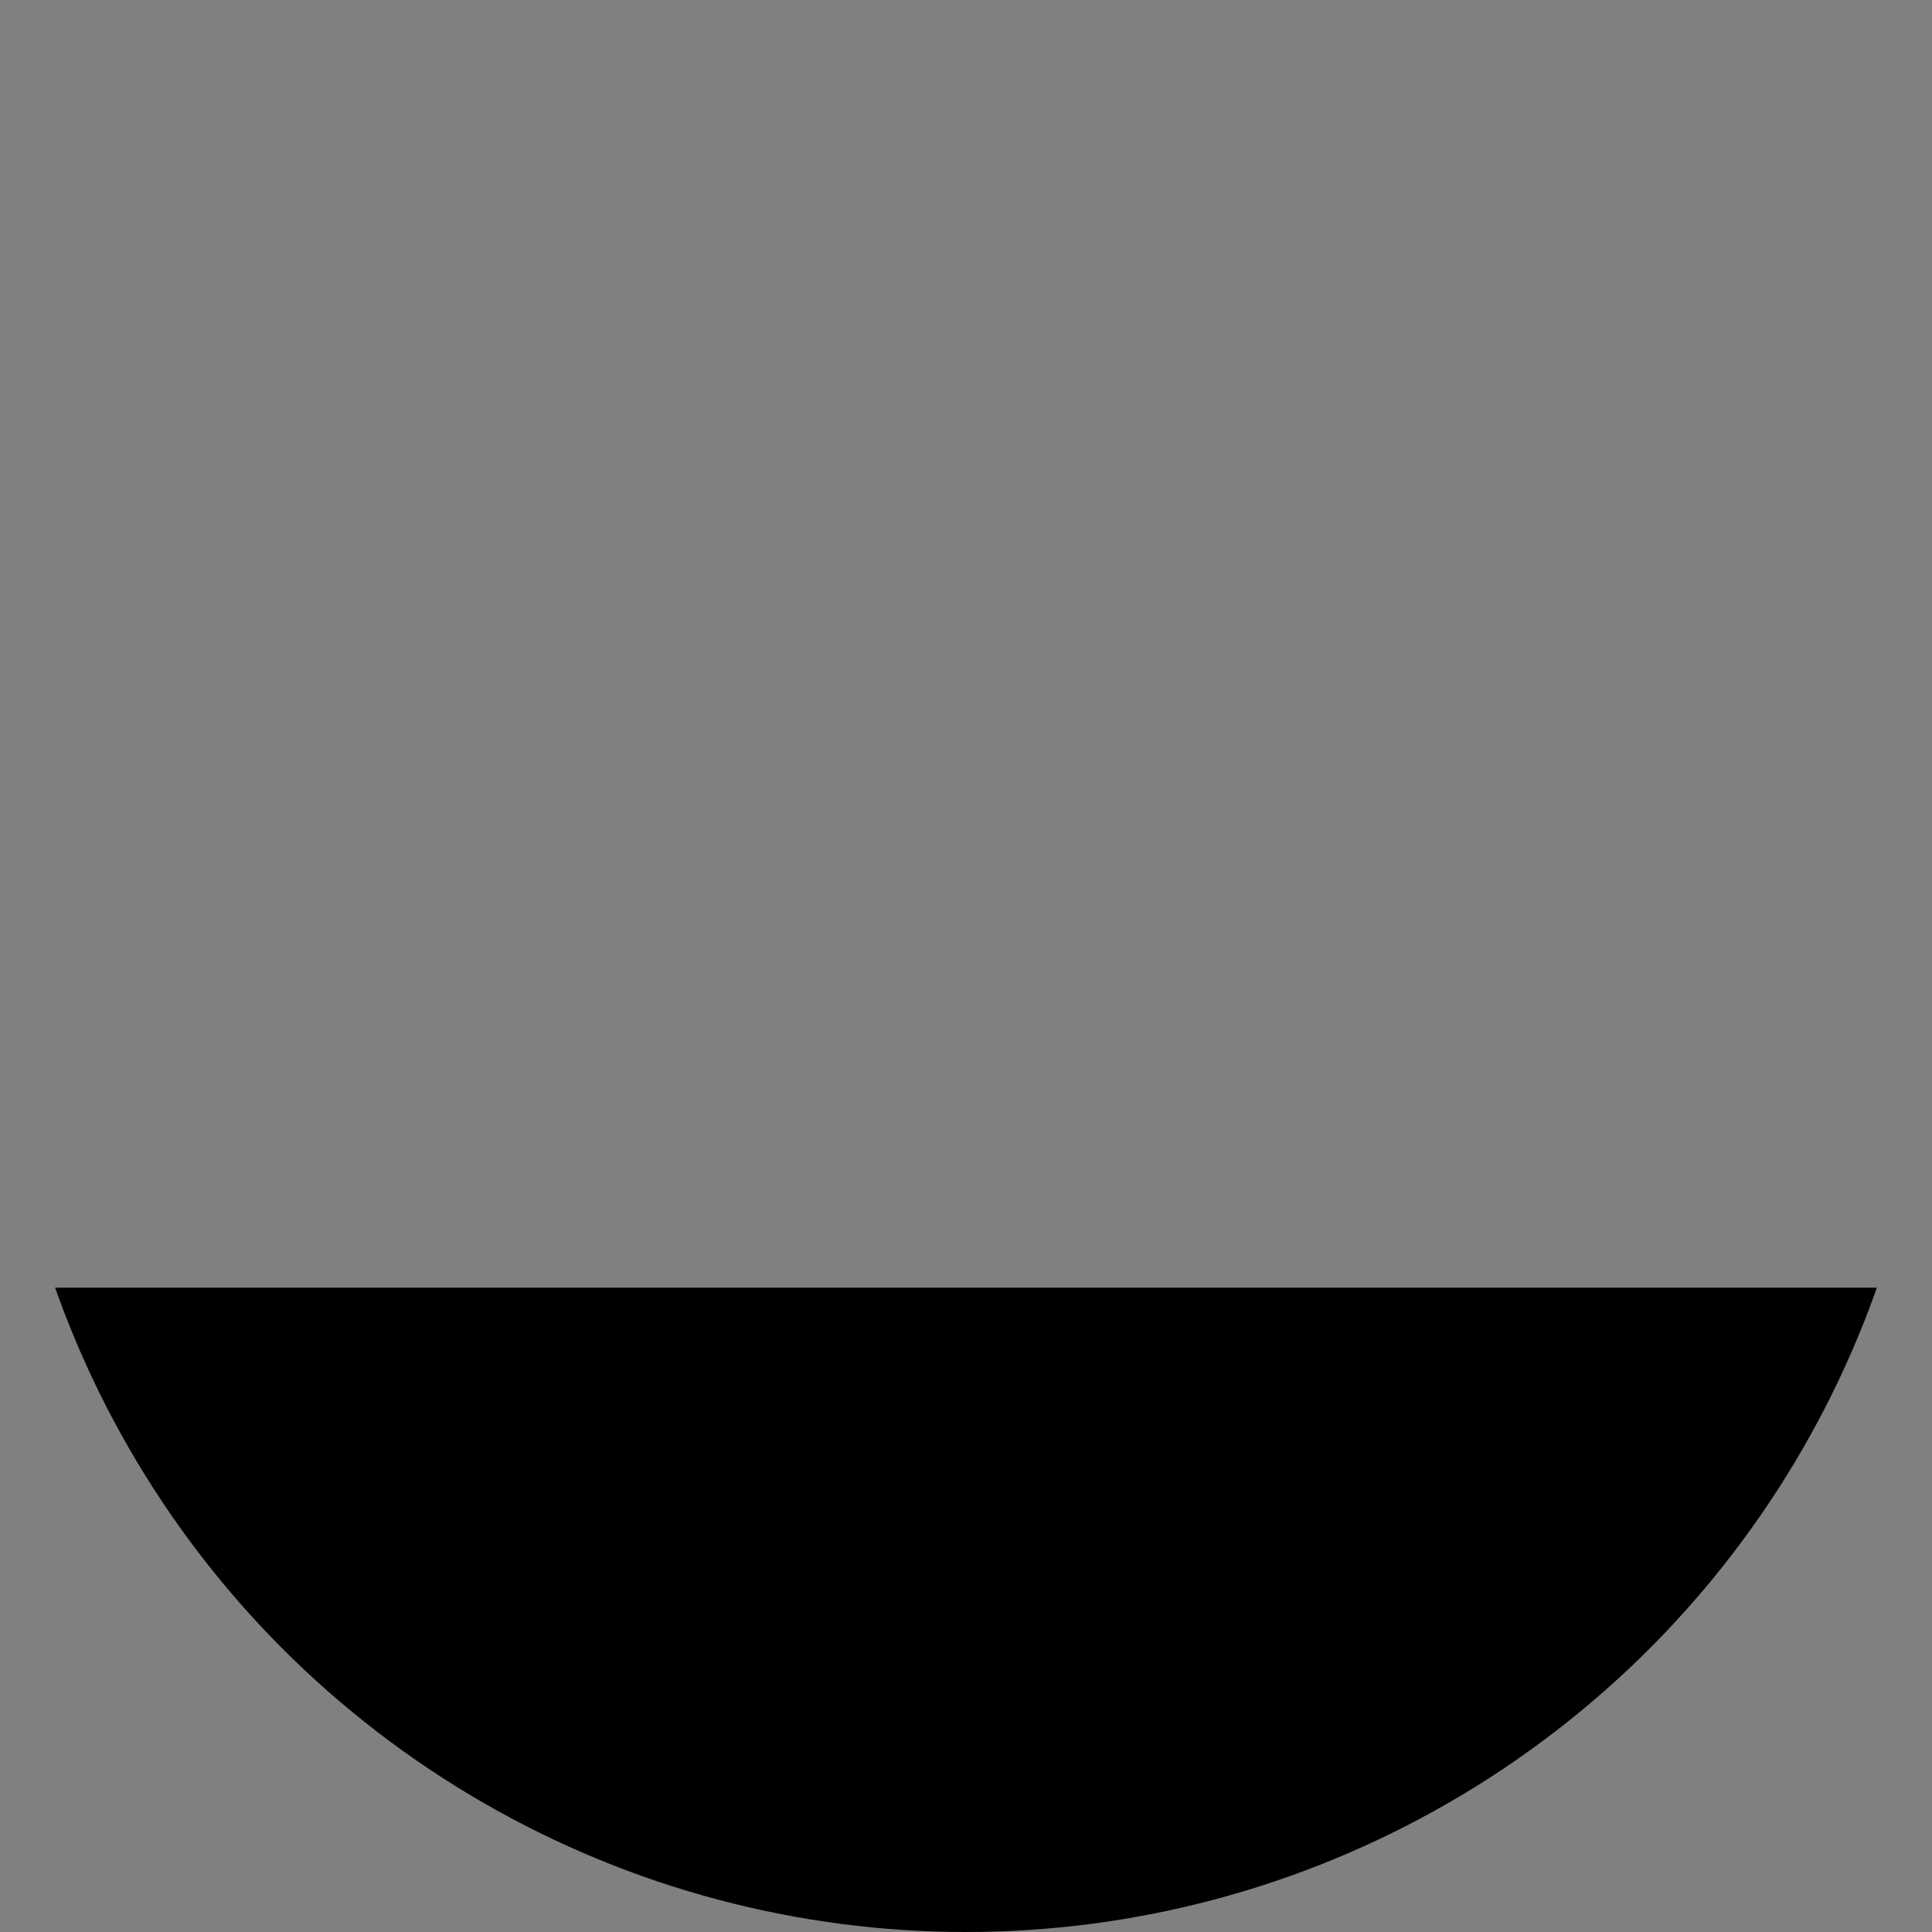 <?xml version="1.0" encoding="UTF-8"?><svg id="Egypt" xmlns="http://www.w3.org/2000/svg" width="40" height="40" xmlns:xlink="http://www.w3.org/1999/xlink" viewBox="0 0 40 40" aria-hidden="true" role="img" aria-labelledby="Egypt"><rect x="0" y="0" width="40" height="40" fill="#808080" stroke="none"/><title>Egypt</title><desc>Musaned Employment from Egypt</desc><defs><style>.cls-1{clip-path:url(#clippath);}.cls-2,.cls-3,.cls-4{fill:none;}.cls-2,.cls-3,.cls-4,.cls-5,.cls-6,.cls-7,.cls-8,.cls-9{stroke-width:0px;}.cls-10{clip-path:url(#clippath-3);}.cls-3{clip-path:url(#clippath-2);}.cls-4{clip-path:url(#clippath-1);}.cls-6{fill:#f4d134;}.cls-7{fill:#bc0030;}.cls-8{fill:#fff;}.cls-9{fill:#f0c727;}</style><clipPath id="clippath"><circle class="cls-2" cx="20" cy="20" r="20"/></clipPath><clipPath id="clippath-1"><rect class="cls-2" x="-14" y="0" width="68" height="40"/></clipPath><clipPath id="clippath-2"><rect class="cls-4" x="-14" y="0" width="68" height="40"/></clipPath><clipPath id="clippath-3"><rect class="cls-3" x="-14" y="0" width="68" height="40"/></clipPath></defs><g class="cls-1"><g id="egypt"><rect class="cls-5" x="-14" y="26.66" width="68" height="13.34"/><g class="cls-10"><path class="cls-5" d="m54.08,40.06H-14v-13.5H54.08v13.5Zm-68.08-.12H53.94v-13.2H-14v13.2Z"/><rect class="cls-8" x="-14" y="13.34" width="68" height="13.32"/><path class="cls-8" d="m54.08,26.74H-14v-13.48H54.08v13.48Zm-68.08-.18H53.94v-13.16H-14v13.16Z"/><rect class="cls-7" x="-14" y="0" width="68" height="13.34"/><path class="cls-7" d="m54.08,13.4H-14V0H54.08v13.4Zm-68.08-.14H53.94V0H-14v13.26Z"/><path class="cls-8" d="m19.64,26.31c1.1.03,2.19-.07,3.26-.31.32,0,.32-.22.32-.43s.14-.47.34-.47c-.2,0-.26-.37-.51-.31,0-.37-.36-.41-.69-.31-.9.2-1.82.29-2.74.25-.92.03-1.85-.05-2.76-.22-.3-.1-.67,0-.67.31-.26,0-.3.37-.53.31.22,0,0,.37.36.47,0,.2,0,.39.32.43,1.07.23,2.17.34,3.26.31v-.02Z"/><path class="cls-9" d="m19.64,26.56c-1.09-.01-2.18-.15-3.24-.41-.23-.01-.42-.21-.41-.45,0,0,0-.02,0-.02-.12-.09-.2-.22-.22-.37h0c-.06-.02-.1-.08-.1-.14.01-.07.07-.12.14-.12h0l.1-.1c.06-.1.15-.17.26-.2,0-.31.45-.43.83-.31.71.16,1.44.23,2.17.22h.55c.91.04,1.83-.04,2.72-.25.38-.14.75,0,.81.33.11.03.21.1.28.18v.1h0s.14,0,.14.12c0,.06-.04.12-.1.14h0c-.02.15-.1.28-.22.37.01.25-.18.46-.42.47h0c-1.07.27-2.18.41-3.28.43Zm-3.71-1.29h0s0,.16.12.18c.02.04.02.08,0,.12,0,.2,0,.27.22.31,1.06.24,2.15.34,3.24.31,1.08.03,2.16-.07,3.22-.31.22,0,.22-.1.22-.31-.02-.04-.02-.08,0-.12.1,0,.12,0,.14-.18h0v-.1s-.1-.14-.14-.14c-.04.02-.08.02-.12,0h0s0-.22-.26-.22h-.24c-.91.23-1.84.31-2.78.27h-.57c-.75,0-1.5-.07-2.23-.25h-.24c-.26,0-.26.16-.26.22h0s-.1,0-.16.14l-.1.1-.06-.02Z"/><path class="cls-9" d="m16.68,25.15q-.14,0-.14-.1c0-.1,0,0,.14,0h0v.1Z"/><path class="cls-9" d="m16.68,24.96s-.1,0-.1-.1,0-.12.1-.12.14,0,.14.12,0,.1-.14.1Z"/><path class="cls-9" d="m16.68,25.76s-.1,0-.1-.12,0-.12.1-.12,0,0,0,.12v.12Z"/><path class="cls-9" d="m16.88,25.82c-.1,0-.14,0-.14-.12s0-.12.14-.12,0,0,0,.12c.02.04.02.08,0,.12Z"/><path class="cls-9" d="m17.08,25.86s-.1,0-.1-.12,0-.12.1-.12.16,0,.16.12c-.02.07-.09.12-.16.12Z"/><path class="cls-9" d="m20.3,25.35s-.1,0-.1-.12,0-.12.1-.12.1,0,.1.12,0,.12-.1.12Z"/><path class="cls-9" d="m20.45,26.09s-.1,0-.1-.14,0-.12.1-.12c.06.02.1.06.12.12-.01.07-.06.12-.12.14Z"/><path class="cls-6" d="m20.73,25.9c-.12,0-.12.1,0,.1s0-.1,0-.1Z"/><path class="cls-9" d="m20.73,26.09c-.08,0-.15-.06-.16-.14.02-.07.09-.12.16-.12.05.03.09.07.1.12,0,0,0,.14-.1.14Z"/><path class="cls-9" d="m22.86,25.62h-.16s.1-.1.16-.1,0,0,0,.1,0,0,0,0Z"/><path class="cls-9" d="m17.24,25.68h-.45s-.14,0-.14-.25,0-.25.12-.39v-.14h0v.12c-.03.14-.08.28-.14.41h0v-.29h0v.12h.1c.01-.06.01-.12,0-.18h.1v.12c0,.11-.06.22-.14.29l.55.18Z"/><path class="cls-9" d="m16.82,25.56h0c-.18,0-.26-.14-.26-.25s0-.12.2-.16c.03-.02.07-.02.1,0h0s.1.02.14,0h0l-.18.41Z"/><path class="cls-9" d="m18.42,25.99h0s-.1,0-.1-.2h-.12c-.12.05-.26.05-.38,0l-.12.12h0s0-.08,0-.12c-.03-.04-.03-.1,0-.14.12,0,.16,0,.18.12h.2c-.05-.07-.05-.16,0-.22,0-.1.08-.18.18-.18s.18.08.18.18h0c.03.06.03.13,0,.18h0v.14h0v-.65h.14v.47c0,.12,0,.31-.16.33v-.02Z"/><path class="cls-9" d="m18.6,25.82h0c0-.1,0-.2,0-.31,0-.09,0-.18,0-.27h.14c0,.1,0,.19,0,.29v.29h-.14Z"/><path class="cls-9" d="m18.74,26.13h0c.12,0,.16-.14.16-.2h0c-.03-.05-.03-.11,0-.16h.1s.1,0,.14.14h0v-.1h0s-.01-.07,0-.1h.1c.12.05.25.05.36,0,.12,0,.16,0,.16.2v.12s0,.14-.12.16c-.05.04-.12.04-.16,0h-.53s0,.14-.22.25v-.31Zm.47-.41h.22c.18,0,.2.1.2.18v-.12h0c-.14.05-.29.05-.43,0h0v-.06Z"/><path class="cls-9" d="m20,25.86h-.24v-.12s.1-.05.14-.02c0,0,.01.01.02.02.06.02.1.08.1.14,0,0-.16.18-.22.18l.2-.2Z"/><path class="cls-9" d="m20.45,25.84h0s-.01-.07,0-.1c.04-.07.11-.12.18-.14.03-.13.03-.27,0-.41h0c.03.16.03.31,0,.47h.12v-.25c0-.12,0,0,.1,0s.1,0,.1.1h0c0,.2,0,.27-.2.27-.06.02-.12.02-.18,0h0s-.1.02-.14,0l.02.06Z"/><path class="cls-9" d="m21.03,26.03h0c.05-.05.08-.12.1-.18-.12,0-.14-.14-.14-.18v-.14s.14,0,.2.1,0,.39-.16.51v-.1Z"/><path class="cls-9" d="m21.4,25.92h0v-.1h0c-.1,0-.14,0-.16-.1-.02-.07-.02-.14,0-.2h.12v.18c.21-.04.42-.11.61-.2h.1c.1,0,0,0,0,0-.21.12-.45.2-.69.22,0,0,0,.16-.2.2h.22Z"/><path class="cls-9" d="m22.03,25.72h0c-.01-.07-.01-.14,0-.2h0c0-.09.03-.18.1-.25h0v-.2h.1v.2h.12c.07.04.12.11.12.18.04.06.04.14,0,.2h-.12l-.32.06Z"/><path class="cls-9" d="m22.47,25.58c-.09.01-.17-.04-.2-.12v-.12c.12-.12.31-.12.43,0,.03.06.03.14,0,.2-.07.03-.15.03-.22,0v.04Z"/><path class="cls-2" d="m22.57,25.37l.16-.1-.16.1Z"/><path class="cls-9" d="m22.84,25.39h0c-.12,0-.18-.2-.18-.47s0,0,0,0c-.04-.02-.1-.02-.14,0h-.1c.09-.06.2-.06.28,0,.09.04.14.13.14.22,0,.22,0,.33.1.37h0s0-.12.12,0c0,.04,0,.08,0,.12-.06.07-.15.12-.24.12l.02-.37Z"/><path class="cls-8" d="m19.68,20.43l4.48,4.09-.32-7.58c0-1.16-1.03-.9-1.76-.49-.73.46-1.65.52-2.43.16-.81.33-1.73.23-2.45-.27-.71-.41-1.7-.67-1.74.49l-.32,7.68,4.56-4.09Z"/><path class="cls-9" d="m15.12,24.51h0l.32-7.58c0-.74.45-.88.77-.88.39.03.76.15,1.09.35.72.44,1.61.5,2.39.16.77.3,1.63.21,2.33-.22.34-.19.71-.31,1.09-.35.34,0,.75.14.77.88l.32,7.64h0l-4.42-4.09-4.52,4.09h-.16Zm1.01-8.4c-.41,0-.61.25-.63.76l-.3,7.42,4.44-4.09h0l4.34,4.09-.32-7.42c0-.86-.69-.98-1.64-.43-.75.46-1.68.52-2.49.18-.8.34-1.71.27-2.45-.18-.32-.19-.67-.3-1.03-.33h.1Z"/><path class="cls-8" d="m20.45,16.85c.2.12.43.18.67.16-.47-.47-.71-1.11-.67-1.78.09-.84-.11-1.31-.61-1.41-.12,0-.24,0-.36,0-.16,0-.28,0-.34.2s-.28,0-.45-.14-.43,0-.43.37h.12l.24.1c.2.12.33.32.36.55.17.81-.11,1.66-.73,2.21.23.02.47-.04.67-.16-.06.12-.15.23-.24.33.29-.03.56-.19.73-.43l.26.37.26-.37c.16.25.42.41.71.43-.08-.14-.15-.28-.2-.43Z"/><path class="cls-9" d="m18.42,17.26l.14-.14.1-.1c-.16.03-.33.03-.49,0h-.16l.14-.12c.61-.53.87-1.36.69-2.15-.01-.18-.1-.34-.24-.45h0c-.06,0-.12,0-.18,0h-.14c0-.43.3-.51.49-.45.07.02.14.02.2,0,.07,0,.14,0,.2,0,.07-.11.18-.19.3-.2.11-.02.22-.02.32,0h.1c.57.12.77.61.67,1.49-.05.63.17,1.26.61,1.72l.16.12h-.2c-.15.03-.31.03-.47,0,0,.04,0,.08,0,.12l.16.12h-.2c-.28-.02-.53-.16-.71-.37v.1s-.09.1-.12.16h0l-.12-.16v-.1c-.18.21-.44.34-.71.37l-.55.04Zm1.42-.63h0c.11.17.27.28.47.33l-.12-.16h0c.14.09.3.14.47.14-.27-.52-.34-1.12-.2-1.7.1-.82-.1-1.27-.57-1.35h-.12c-.08-.01-.16-.01-.24,0-.12,0-.22.08-.26.18h0c-.06-.03-.12-.03-.18,0-.08.02-.16.02-.24,0-.14-.04-.28.05-.32.19,0,0,0,0,0,.01h0c.1,0,.16,0,.26.1h.1c.2.12.34.32.36.55.12.75-.12,1.5-.65,2.04.17,0,.34-.05.49-.14h0l-.1.16c.19-.05.35-.16.47-.33h0l.12.16v.1-.1l.12-.16h0l.16-.04Z"/><path class="cls-9" d="m20.45,16.98h0c-.18-.33-.29-.7-.3-1.08h.14c.01.36.11.71.28,1.02h0l-.12.06Z"/><path class="cls-9" d="m19.9,16.81h0c-.14-.29-.2-.62-.16-.94h.12c-.02.3.03.59.16.86l-.12.08Z"/><path class="cls-9" d="m18.87,16.98h0c.18-.31.28-.66.28-1.02h.14c0,.38-.11.75-.3,1.08h0l-.12-.06Z"/><path class="cls-9" d="m19.37,16.81h0v-.1c.11-.27.16-.57.14-.86h.14c.02.32-.04.64-.16.94l-.12.02Z"/><path class="cls-9" d="m18.26,14.14c.11.03.22.07.32.12.19.11.32.3.36.51,0-.16,0-.33.16-.27-.16-.31-.52-.47-.85-.37Z"/><path class="cls-9" d="m18.95,14.79h0c-.05-.18-.18-.33-.34-.41h0v-.08c-.07-.02-.15-.02-.22,0,0-.1.12-.1.2-.1.29,0,.56.15.69.41h0s-.1,0,0,.16h0l-.32.02Zm-.53-.65h.14c.14.07.26.19.34.33h.1c-.13-.2-.35-.33-.59-.33Z"/><polygon class="cls-9" points="19.84 21.16 20.47 24.02 20.24 24.23 20.04 24.07 19.7 21.51 19.84 24.07 19.64 24.35 19.43 24.07 19.57 21.51 19.23 24.07 19.01 24.23 18.8 24.02 19.43 21.16 19.84 21.16"/><path class="cls-9" d="m19.64,24.51l-.26-.33v-1.23l-.18,1.21-.22.18-.28-.2.61-2.92h.47l.69,2.78-.22.27-.3-.16-.18-1.25v1.21l-.1.45Zm0-2.88l-.14,2.51.14.18.16-.2-.16-2.49Zm.14-.39h-.34l-.57,2.84.18.14.14-.16.32-2.53h.22l.36,2.57.18.12.14-.22-.65-2.8v.04Z"/><path class="cls-9" d="m15.95,16.63l-.3,7.4-.53.47.32-7.58c.15-.13.32-.23.51-.29Z"/><path class="cls-9" d="m16.58,17.18l-.26,6.13-.53.53.32-7.13.47.43v.04Z"/><path class="cls-9" d="m17.14,17.65l-.2,5.15-.43.41.26-5.88c.12.12.24.23.36.33Z"/><path class="cls-9" d="m17.75,17.92l-.2,4.37-.41.33.2-4.86c.13.07.26.13.41.16Z"/><path class="cls-9" d="m18.42,17.92l-.16,3.66-.43.41.16-4.09c.14.02.28.02.43,0v.02Z"/><path class="cls-9" d="m23.3,16.63l.32,7.4.53.47-.32-7.58c-.15-.14-.33-.24-.53-.29Z"/><path class="cls-9" d="m22.69,17.18l.26,6.13.51.47-.3-7.03c-.1.1-.43.37-.47.43Z"/><path class="cls-9" d="m22.13,17.65l.2,5.15.41.33-.26-5.8c-.1.12-.3.27-.34.33Z"/><path class="cls-9" d="m21.5,17.92l.2,4.29.43.35-.22-4.8c-.13.07-.26.13-.41.16Z"/><path class="cls-9" d="m20.93,17.92l.14,3.66.43.41-.16-4.09c-.13.02-.27.02-.41,0v.02Z"/><polygon class="cls-8" points="18.24 19.9 16.98 24.35 18.7 24.6 19.43 21.25 18.24 19.9"/><path class="cls-9" d="m18.7,24.66h0l-1.7-.27h0l1.26-4.45h0l1.2,1.37-.71,3.41h0l-.04-.06Zm-1.64-.39l1.58.25.71-3.29-1.09-1.21-1.2,4.25Z"/><polygon class="cls-8" points="21.03 19.9 22.27 24.35 20.57 24.6 19.84 21.25 21.03 19.9"/><path class="cls-9" d="m20.57,24.66h0l-.73-3.35,1.22-1.43h0l1.26,4.45h0l-1.72.27-.02.06Zm.45-4.64l-1.13,1.27.73,3.23,1.58-.25-1.18-4.25Z"/><path class="cls-9" d="m17.97,21.84h0l-.14-.35h0l.12.27.38-.43h.1c.1,0,0,0,0,0l-.47.53v-.02Z"/><path class="cls-9" d="m18.54,22.15h0l-.12-1.51h0l.14,1.29.41-.53h.1l-.51.67-.02.08Z"/><path class="cls-9" d="m19.17,22.47h0l-.3-.8h.1l.3.78h0l-.1.02Z"/><path class="cls-9" d="m18.7,23.15h0l-.28-.67-.18.33h0l-.18-.43-.38.35h-.1c-.1,0,0,0,0-.1l.45-.41h0l.16.39.18-.35h0l.22.72.34-.35h.1l-.43.43.1.1Z"/><path class="cls-9" d="m18.87,24.09h0l-.12-.65-.32.41h0l-.16-.51-.28.37h0l-.32-.78h0l.28.65.3-.37h0l.16.51.32-.43h0l.16.8h-.02Z"/><path class="cls-9" d="m18.42,24.66h0l-.18-.49-.22.41h0l-.2-.57-.24.33h-.1l.32-.43h0l.22.55.24-.41h0l.16.47.22-.2h.1c.1,0,0,0,0,0l-.32.29v.06Z"/><path class="cls-9" d="m21.3,21.84h0l-.47-.53h0l.41.43.1-.27h.1c.1,0,0,0,0,0l-.16.35h0l.02.02Z"/><path class="cls-9" d="m20.73,22.15h0l-.53-.67v-.1h0l.43.53.14-1.29h0l-.14,1.45h0l.1.08Z"/><path class="cls-9" d="m20.1,22.47h0l.3-.78h0l-.3.8h0v-.02Z"/><path class="cls-9" d="m20.57,23.15h0l-.43-.43h.1l.32.35.18-.72h0l.24.37.16-.41h0l.47.41v.1h0l-.41-.35-.18.43h0l-.22-.43-.18.67h-.06Z"/><path class="cls-9" d="m20.45,24.09h0l.16-.8h0l.32.43.16-.51h0l.28.37.28-.65h0l-.3.78h0l-.28-.37-.18.51h0l-.32-.41-.14.65h.02Z"/><path class="cls-9" d="m20.83,24.66h0l-.38-.29h.1l.24.2.18-.53h0l.24.41.2-.55h0l.3.43v.1h0l-.24-.33-.22.57h0l-.22-.39-.16.47h0l-.04-.1Z"/><path class="cls-8" d="m19.64,17.32c.57.46,1.3.67,2.03.59.12,1.63-.66,3.2-2.03,4.09-1.37-.88-2.15-2.45-2.03-4.09.73.07,1.45-.14,2.03-.59Z"/><path class="cls-9" d="m19.64,21.98h0c-1.35-.9-2.13-2.46-2.03-4.09.08-.04.18-.04.26,0h0c.62,0,1.23-.2,1.72-.59.59.43,1.3.63,2.03.57.12,1.63-.66,3.2-2.03,4.09l.04.02Zm-2.03-4.09c-.03,1.57.73,3.05,2.03,3.92,1.29-.88,2.03-2.39,1.92-3.96h-.16c-.65.01-1.28-.2-1.8-.59-.48.41-1.09.62-1.72.59h-.22l-.04.04Z"/><path class="cls-9" d="m19.64,21.72c1.15-.85,1.81-2.22,1.76-3.66-.63.04-1.25-.14-1.76-.51-.53.37-1.18.55-1.82.51-.01,1.44.67,2.81,1.82,3.66Z"/><path class="cls-9" d="m19.64,21.78h0c-1.16-.88-1.85-2.25-1.84-3.72h0c.63.04,1.26-.13,1.78-.49h0c.5.35,1.11.53,1.72.49h0c.05,1.46-.62,2.85-1.78,3.72h.12Zm-1.76-3.66c.02,1.39.67,2.69,1.76,3.53,1.1-.83,1.73-2.15,1.7-3.53-.6.02-1.2-.15-1.7-.49-.52.34-1.14.51-1.76.49Z"/><path class="cls-8" d="m17.87,24.33c.41.05.83.05,1.24,0,.22,0,.36.35,0,.41-.42.05-.84.05-1.26,0-.26,0-.83-.14-1.2-.25s0-.47.1-.43c.38.12.76.21,1.15.27h-.04Z"/><path class="cls-9" d="m18.7,24.88c-.3.02-.59.02-.89,0l-1.22-.37c-.24,0-.24-.27-.22-.33.04-.14.16-.23.3-.25.39.12.79.22,1.2.29.41.04.83.04,1.24,0h0c.14,0,.26.1.28.25,0,.12,0,.27-.32.29l-.36.12Zm-2.03-.74c-.1,0-.18,0-.18.12s0,.12.12.16c.36,0,.95.2,1.2.25.4.05.81.05,1.22,0,.14,0,.2,0,.2-.14,0-.07-.07-.13-.14-.14-.42.06-.84.06-1.26,0-.39-.05-.78-.13-1.15-.25Z"/><path class="cls-8" d="m21.4,24.33c-.42.05-.84.05-1.26,0-.2,0-.34.35,0,.41.41.05.83.05,1.24,0,.26,0,.83-.14,1.2-.25s.1-.47,0-.43c-.37.12-.75.21-1.13.27h-.04Z"/><path class="cls-9" d="m20.55,24.88h-.34c-.26,0-.34-.16-.32-.29.01-.14.13-.25.26-.25.41.04.83.04,1.24,0,.38-.06.76-.15,1.13-.27.16-.04.32.06.36.22,0,0,0,.22-.2.33l-1.22.27c-.3.02-.61.02-.91,0v-.02Zm-.41-.43s-.12,0-.14.14,0,.12.2.14c.41.05.83.05,1.24,0,.24,0,.81-.14,1.2-.25,0,0,.12,0,.12-.16-.03-.08-.1-.13-.18-.12-.39.11-.78.19-1.18.25-.42.06-.84.06-1.26,0Z"/><path class="cls-8" d="m16.58,24.13c-.32,0-.47.31-.36.53,0-.12.26-.12.3-.22s0-.16,0-.31h.06Z"/><path class="cls-9" d="m16.21,24.72h0c-.07-.13-.07-.3,0-.43.07-.12.2-.2.34-.2h0v.1c.02.06.02.12,0,.18-.03.07-.09.12-.16.14h-.12l-.06.2Zm.24-.51s-.14,0-.16.12c-.02.06-.02.12,0,.18h.1v-.1l.06-.2Z"/><path class="cls-8" d="m17.81,25.09c0-.2.2-.18.2-.39s0-.27-.14-.27c-.12,0-.22.1-.22.22,0,.18.16.22.16.43Z"/><path class="cls-9" d="m17.81,25.17h0c.02-.05.02-.11,0-.16,0,0-.12-.16,0-.31.01-.15.14-.26.28-.25,0,0,0,0,0,0,.14,0,.22.18.22.33,0,.1-.05.19-.12.25-.02.05-.02.1,0,.14h-.38Zm0-.65c-.08,0-.14.06-.14.14v.18h0s.03-.1,0-.14c.02-.06.02-.12,0-.18h.14Z"/><path class="cls-8" d="m19.29,24.51c.3,0,.28.41.14.61,0-.14-.26-.2-.26-.31s.22-.14.12-.31Z"/><path class="cls-9" d="m19.43,25.19h0l-.12-.12c-.12-.12-.14-.1-.14-.18,0-.08.05-.16.12-.2h0c.11,0,.22.06.26.16.09.19.09.41,0,.59l-.12-.25Zm0-.61c-.02.06-.05.11-.1.14h0l.12.1c.04-.11.04-.22,0-.33h0l-.02.08Z"/><path class="cls-8" d="m22.69,24.13c.3,0,.47.31.36.53,0-.12-.26-.12-.32-.22s0-.16,0-.31h-.04Z"/><path class="cls-9" d="m23.06,24.72h-.1c-.09,0-.17-.06-.2-.14,0-.06,0-.12,0-.18v-.1h0c.16-.02.32.06.41.2.08.13.08.3,0,.43h0l-.1-.2Zm-.26-.53v.12h.1c.02-.06.02-.12,0-.18-.03-.07-.09-.13-.16-.14l.06.2Z"/><path class="cls-8" d="m21.44,25.09c0-.2-.2-.18-.2-.39s0-.27.16-.27c.12.01.2.11.2.22,0,.18-.16.22-.16.43Z"/><path class="cls-9" d="m21.44,25.17h0s.02-.1,0-.14c-.08-.05-.13-.15-.12-.25,0-.14,0-.33.22-.33.16,0,.28.13.28.29,0,.1-.03.2-.1.27-.02.05-.02.11,0,.16h-.28Zm0-.65v.33h0v-.18c0-.07-.07-.13-.14-.14h.14Z"/><path class="cls-8" d="m19.96,24.51c-.3,0-.26.41-.12.61,0-.14.26-.2.26-.31s-.24-.14-.14-.31Z"/><path class="cls-9" d="m19.84,25.19h0c-.09-.19-.09-.41,0-.59.04-.11.15-.17.26-.16h0c0,.1.14.16.14.27,0,.08-.06.15-.14.18,0,0-.12,0-.12.12s0,0,0,0l-.14.18Zm0-.61h0c-.04.11-.04.22,0,.33l.1-.1h0v-.14l-.1-.08Z"/><path class="cls-8" d="m16.68,24.23c.11,0,.22.03.3.1l-.3-.1Z"/><path class="cls-9" d="m16.98,24.37h-.32c.13,0,.25.04.34.12h0l-.02-.12Z"/><path class="cls-8" d="m17.18,24.39c.13.01.25.04.36.1l-.36-.1Z"/><path class="cls-8" d="m18.42,24.51c-.12-.06-.26-.06-.38,0h.38Z"/><path class="cls-9" d="m18.42,24.66h-.38s.3-.12.43,0h-.04Z"/><path class="cls-8" d="m22.57,24.23c-.11,0-.22.04-.3.1l.3-.1Z"/><path class="cls-9" d="m22.27,24.37h0c.1-.07.21-.1.32-.1h-.3l-.02.1Z"/><path class="cls-8" d="m22.07,24.39c-.13.01-.25.04-.36.1l.36-.1Z"/><path class="cls-9" d="m21.7,24.51h0s.43-.16.45,0,0,0,0,0h-.45Z"/><path class="cls-8" d="m20.77,24.51c.11-.06.25-.06.36,0h-.36Z"/><path class="cls-9" d="m21.13,24.66h-.36c.13-.08.3-.08.43,0h-.06Z"/><path class="cls-9" d="m20.45,14.3c-.09-.25-.29-.45-.55-.53h-.43c-.14,0-.28.12-.32.22s.18.22.26.27.24,0,.41-.16c.18-.13.43-.1.57.08.03.04.05.08.06.12Z"/><path class="cls-9" d="m19.45,14.3h-.12l-.12-.1c-.05-.06-.1-.11-.16-.16,0,0,.14-.29.3-.29h.14c.11-.02.23-.02.34,0,.29.05.53.27.61.55-.2-.14-.47-.22-.59,0s-.2.18-.3.18l-.1-.18Zm0-.53c-.13.01-.25.1-.3.22.07.02.12.07.16.12h.1c.1,0,.18,0,.36-.14.14-.11.34-.11.49,0-.09-.13-.23-.21-.38-.25h-.26l-.16.04Z"/><path class="cls-8" d="m19.37,14.12c-.08,0-.15-.06-.16-.14.03-.08.12-.13.21-.1.04.02.08.05.1.1,0,.08-.06.14-.14.14Z"/><path class="cls-8" d="m20.26,17.88v3.31c-.19.2-.4.38-.63.53-.23-.15-.44-.33-.63-.53v-3.31c.22-.08.43-.19.63-.33.19.15.4.26.63.33Z"/></g></g></g></svg>